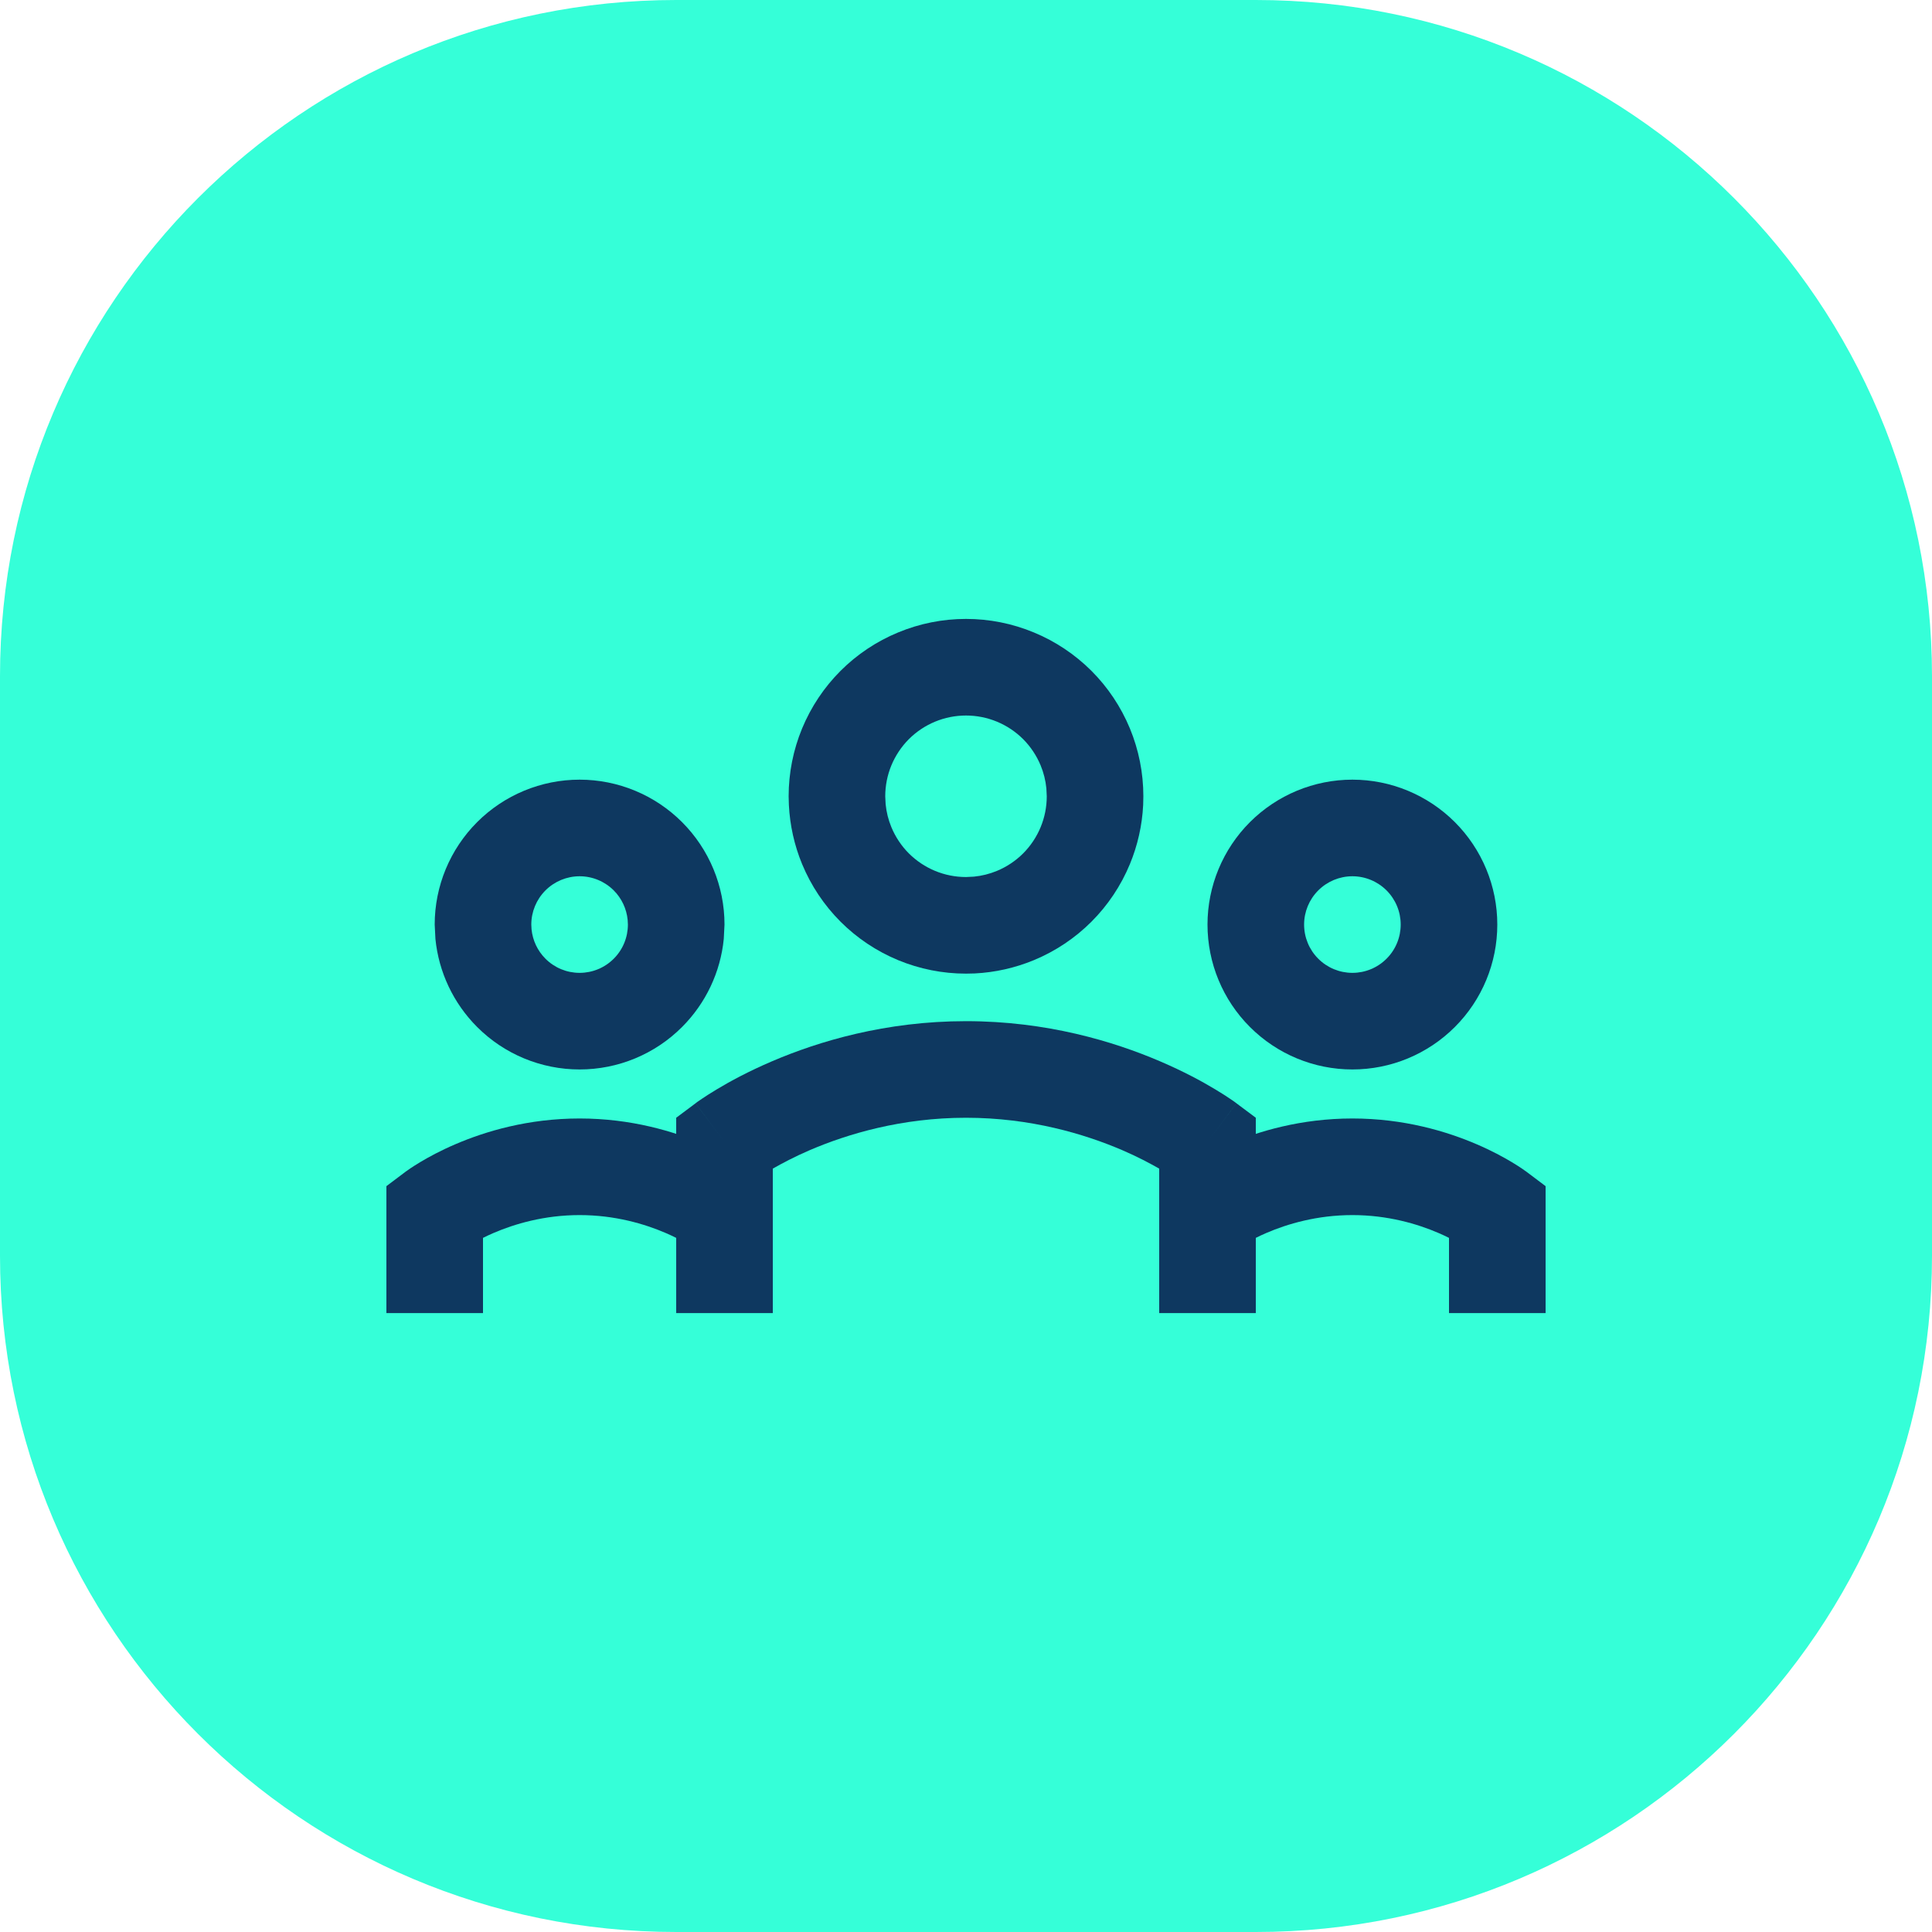 <svg width="40" height="40" viewBox="0 0 40 40" fill="none" xmlns="http://www.w3.org/2000/svg">
<path d="M0 14C0 6.268 6.268 0 14 0H26C33.732 0 40 6.268 40 14V26C40 33.732 33.732 40 26 40H14C6.268 40 0 33.732 0 26V14Z" fill="#35FFD8"/>
<path d="M12 23.157C13.067 23.157 13.952 23.424 14.569 23.689C14.879 23.821 15.125 23.956 15.299 24.06C15.386 24.112 15.455 24.157 15.506 24.191C15.531 24.208 15.552 24.222 15.567 24.234C15.575 24.239 15.582 24.244 15.587 24.248C15.59 24.25 15.593 24.252 15.595 24.253C15.596 24.254 15.597 24.255 15.598 24.255L15.6 24.257L16 24.558V27.186H14V25.629C13.934 25.596 13.861 25.561 13.781 25.527C13.348 25.341 12.733 25.157 12 25.157C11.267 25.157 10.652 25.341 10.219 25.527C10.139 25.561 10.066 25.596 10 25.629V27.186H8V24.558L8.4 24.257L8.402 24.255C8.403 24.255 8.404 24.254 8.405 24.253C8.407 24.252 8.41 24.25 8.413 24.248C8.418 24.244 8.425 24.239 8.433 24.234C8.448 24.222 8.469 24.208 8.494 24.191C8.545 24.157 8.614 24.112 8.701 24.06C8.875 23.956 9.121 23.821 9.431 23.689C10.048 23.424 10.933 23.157 12 23.157Z" fill="#0E3860"/>
<path d="M28 23.157C29.067 23.157 29.952 23.424 30.569 23.689C30.879 23.821 31.125 23.956 31.299 24.06C31.386 24.112 31.455 24.157 31.506 24.191C31.531 24.208 31.552 24.222 31.567 24.234C31.575 24.239 31.581 24.244 31.587 24.248C31.59 24.25 31.593 24.252 31.595 24.253C31.596 24.254 31.597 24.255 31.598 24.255L31.6 24.257L32 24.558V27.186H30V25.629C29.934 25.596 29.861 25.561 29.781 25.527C29.349 25.341 28.733 25.157 28 25.157C27.267 25.157 26.651 25.341 26.219 25.527C26.139 25.561 26.066 25.596 26 25.629V27.186H24V24.558L24.4 24.257L24.402 24.255C24.403 24.255 24.404 24.254 24.405 24.253C24.407 24.252 24.41 24.25 24.413 24.248C24.419 24.244 24.425 24.239 24.433 24.234C24.448 24.222 24.469 24.208 24.494 24.191C24.545 24.157 24.614 24.112 24.701 24.06C24.875 23.956 25.121 23.821 25.431 23.689C26.048 23.424 26.933 23.157 28 23.157Z" fill="#0E3860"/>
<path d="M12.995 19.044C12.972 18.815 12.871 18.599 12.707 18.435C12.52 18.248 12.265 18.142 12 18.142C11.735 18.142 11.48 18.248 11.293 18.435C11.105 18.623 11 18.877 11 19.142L11.005 19.241C11.028 19.47 11.129 19.685 11.293 19.849C11.48 20.037 11.735 20.142 12 20.142C12.265 20.142 12.52 20.037 12.707 19.849C12.895 19.662 13 19.407 13 19.142L12.995 19.044ZM14.985 19.439C14.917 20.126 14.613 20.771 14.121 21.263C13.559 21.826 12.796 22.142 12 22.142C11.204 22.142 10.441 21.826 9.879 21.263C9.387 20.771 9.083 20.126 9.015 19.439L9 19.142C9 18.347 9.316 17.584 9.879 17.021C10.441 16.459 11.204 16.142 12 16.142C12.796 16.142 13.559 16.459 14.121 17.021C14.684 17.584 15 18.347 15 19.142L14.985 19.439Z" fill="#0E3860"/>
<path d="M29 19.142C29 18.877 28.895 18.623 28.707 18.435C28.52 18.248 28.265 18.142 28 18.142C27.735 18.142 27.48 18.248 27.293 18.435C27.105 18.623 27 18.877 27 19.142C27 19.407 27.105 19.662 27.293 19.849C27.48 20.037 27.735 20.142 28 20.142C28.265 20.142 28.52 20.037 28.707 19.849C28.895 19.662 29 19.407 29 19.142ZM31 19.142C31 19.938 30.684 20.701 30.121 21.263C29.558 21.826 28.796 22.142 28 22.142C27.204 22.142 26.442 21.826 25.879 21.263C25.316 20.701 25 19.938 25 19.142C25 18.347 25.316 17.584 25.879 17.021C26.442 16.459 27.204 16.142 28 16.142C28.796 16.142 29.558 16.459 30.121 17.021C30.684 17.584 31 18.347 31 19.142Z" fill="#0E3860"/>
<path d="M20 21.142C21.666 21.142 23.051 21.559 24.019 21.974C24.503 22.181 24.888 22.39 25.155 22.551C25.289 22.631 25.394 22.699 25.469 22.75C25.506 22.775 25.536 22.796 25.558 22.811C25.569 22.819 25.578 22.826 25.585 22.831C25.588 22.833 25.591 22.836 25.594 22.838C25.595 22.839 25.597 22.84 25.598 22.841L25.599 22.842H25.6C25.6 22.842 25.597 22.846 25 23.642L25.6 22.843L26 23.142V27.173H24V24.195C23.806 24.085 23.548 23.947 23.231 23.811C22.449 23.476 21.333 23.142 20 23.142C18.667 23.142 17.551 23.476 16.769 23.811C16.452 23.947 16.194 24.085 16 24.195V27.173H14V23.142L14.4 22.843L15 23.642C14.4 22.843 14.4 22.842 14.4 22.842H14.401L14.402 22.841C14.403 22.84 14.405 22.839 14.406 22.838C14.409 22.836 14.412 22.833 14.415 22.831C14.422 22.826 14.431 22.819 14.442 22.811C14.464 22.796 14.494 22.775 14.531 22.75C14.606 22.699 14.711 22.631 14.845 22.551C15.112 22.39 15.497 22.181 15.981 21.974C16.949 21.559 18.334 21.142 20 21.142Z" fill="#0E3860"/>
<path d="M21.664 16.322C21.648 16.159 21.608 15.998 21.545 15.846C21.461 15.644 21.338 15.459 21.183 15.303C21.027 15.148 20.843 15.025 20.64 14.941C20.437 14.857 20.219 14.814 20 14.814C19.78 14.814 19.563 14.857 19.36 14.941C19.157 15.025 18.973 15.148 18.817 15.303C18.662 15.459 18.539 15.644 18.455 15.846C18.371 16.049 18.328 16.267 18.328 16.486L18.336 16.65C18.352 16.813 18.392 16.974 18.455 17.126C18.539 17.328 18.662 17.514 18.817 17.669C18.973 17.824 19.157 17.947 19.36 18.031C19.563 18.115 19.78 18.158 20 18.158L20.164 18.15C20.327 18.134 20.488 18.094 20.64 18.031C20.843 17.947 21.027 17.824 21.183 17.669C21.338 17.513 21.461 17.329 21.545 17.126C21.629 16.923 21.672 16.706 21.672 16.486L21.664 16.322ZM23.668 16.667C23.647 17.087 23.554 17.502 23.393 17.891C23.208 18.337 22.938 18.742 22.597 19.083C22.256 19.424 21.851 19.694 21.405 19.879C21.015 20.04 20.601 20.133 20.181 20.154L20 20.158C19.518 20.158 19.04 20.063 18.595 19.879C18.149 19.694 17.744 19.424 17.403 19.083C17.062 18.742 16.792 18.337 16.607 17.891C16.446 17.502 16.354 17.087 16.333 16.667L16.328 16.486C16.328 16.004 16.423 15.526 16.607 15.081C16.792 14.635 17.062 14.23 17.403 13.889C17.744 13.548 18.149 13.278 18.595 13.094C19.04 12.909 19.518 12.814 20 12.814C20.482 12.814 20.96 12.909 21.405 13.094C21.851 13.278 22.256 13.549 22.597 13.889C22.938 14.23 23.208 14.635 23.393 15.081C23.577 15.526 23.672 16.004 23.672 16.486L23.668 16.667Z" fill="#0E3860"/>
</svg>
